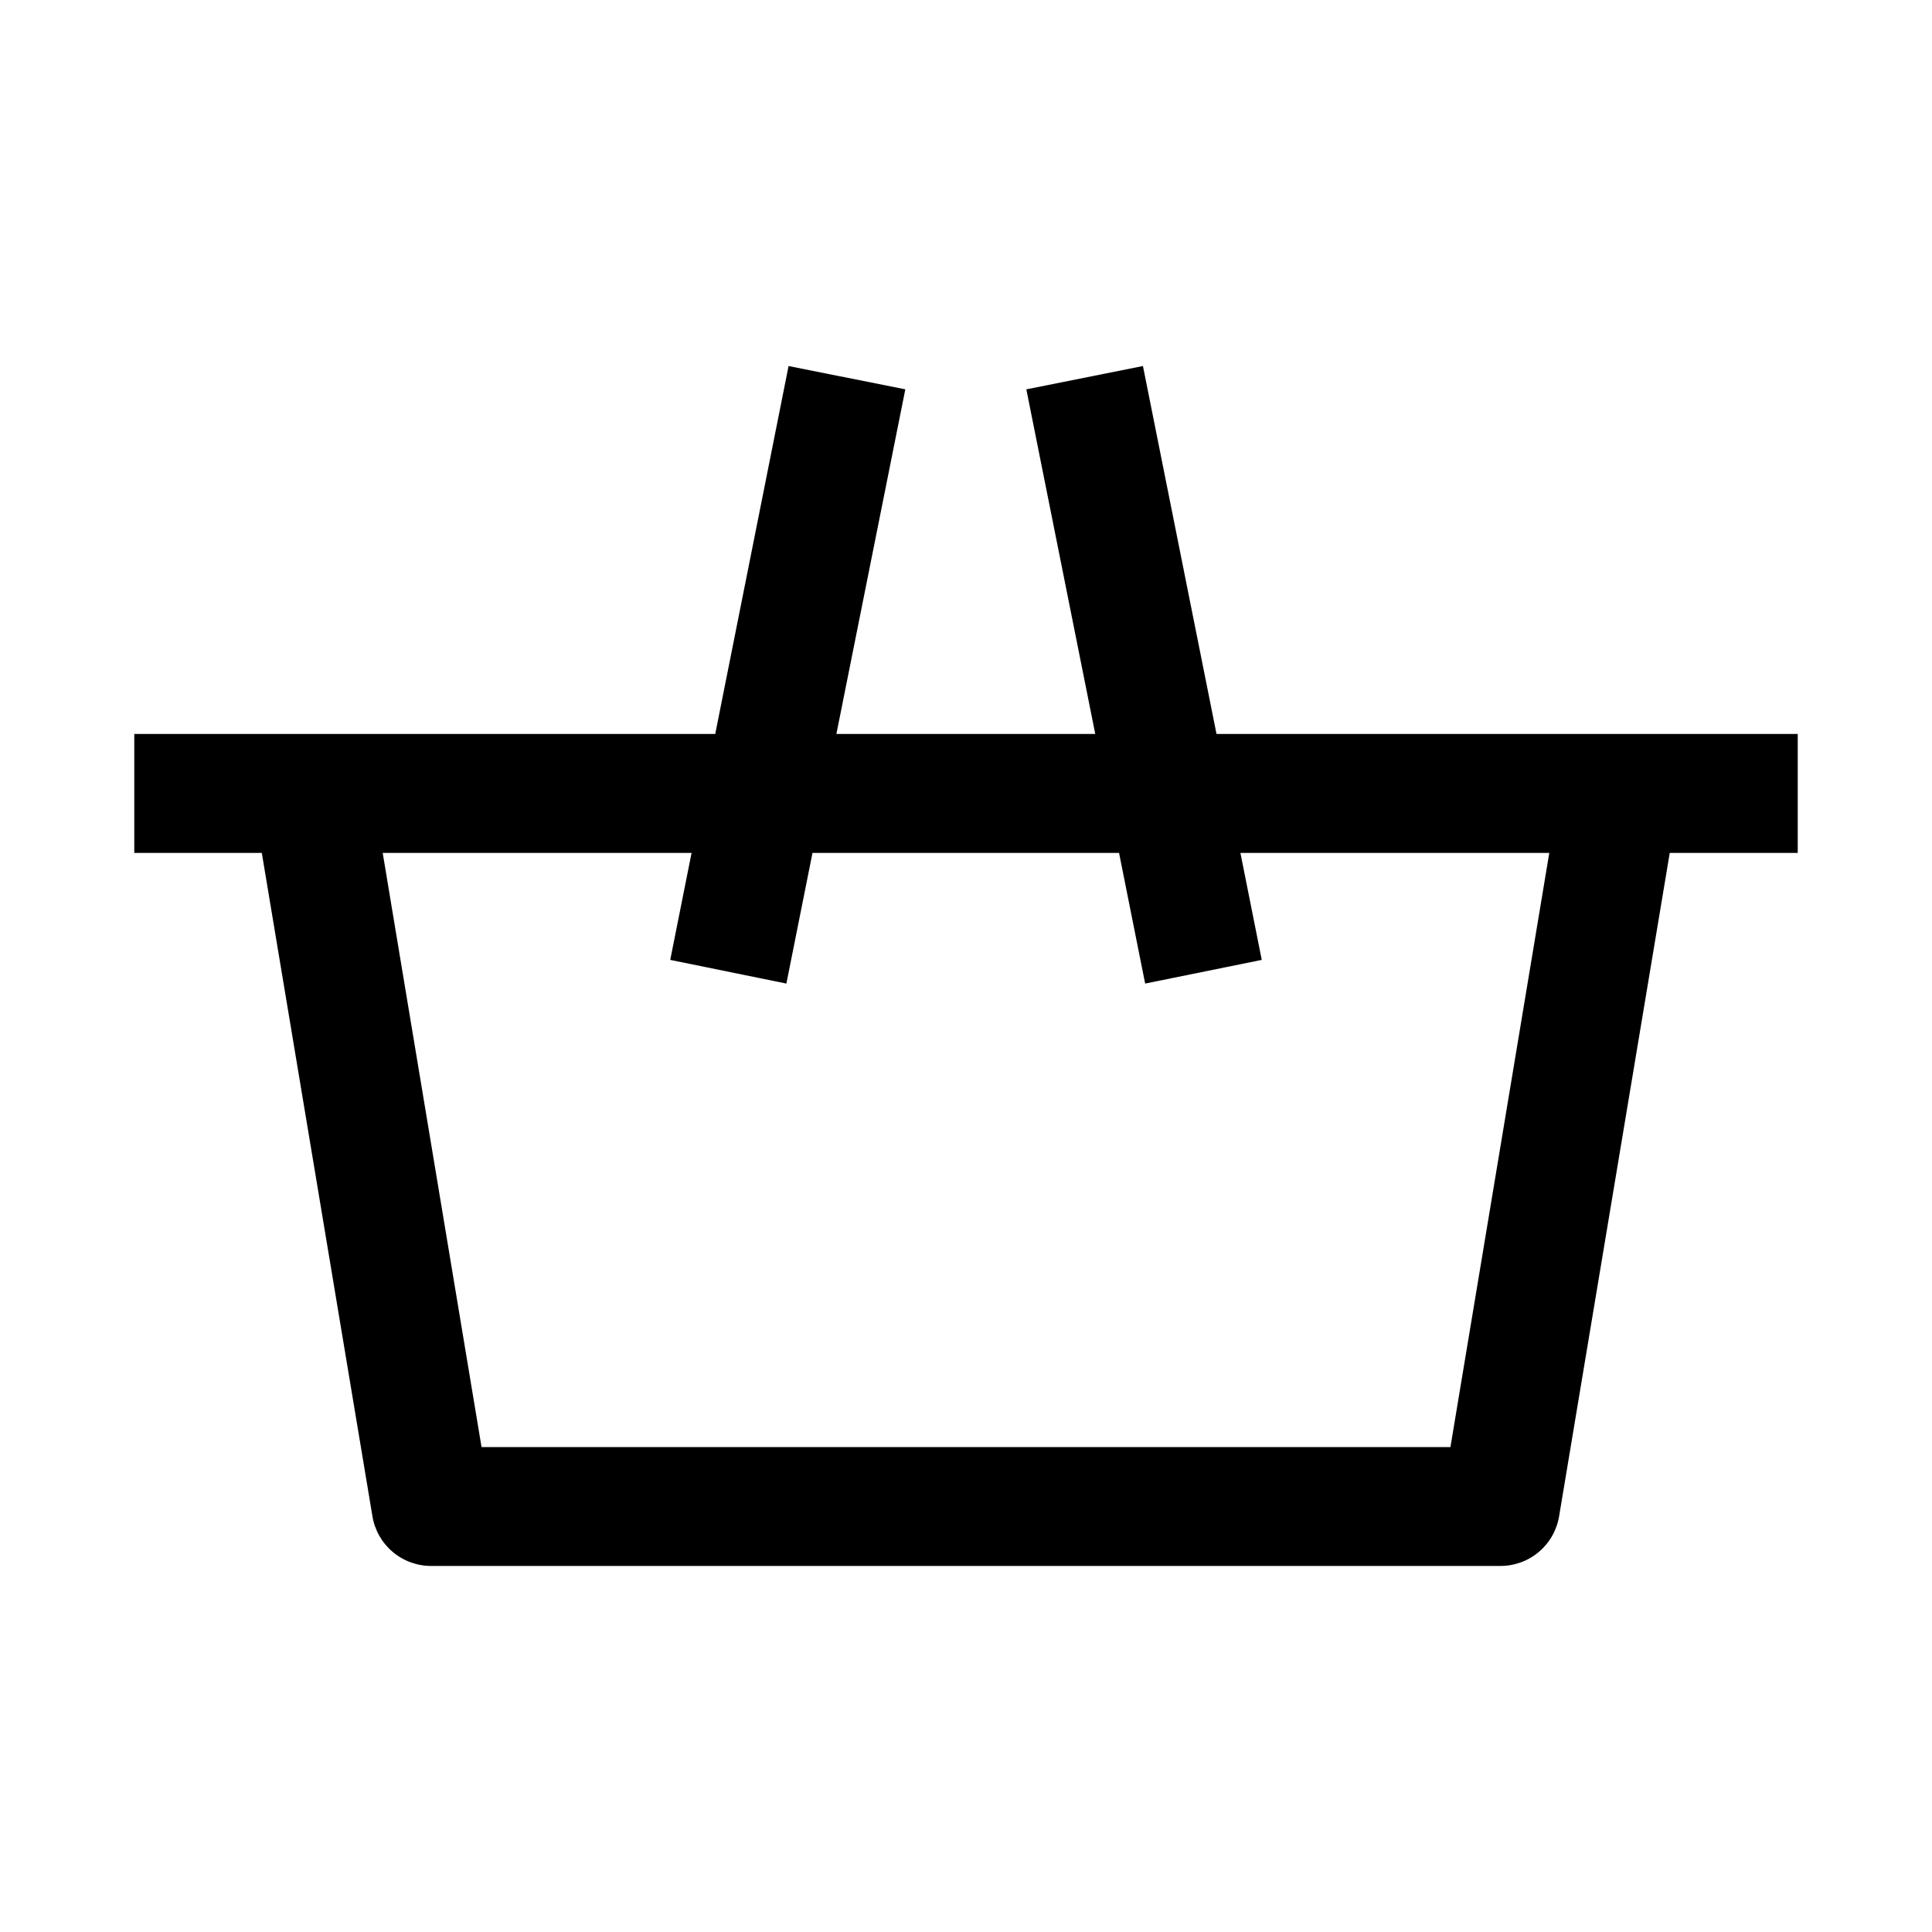 <?xml version="1.0" encoding="UTF-8"?>
<!-- Uploaded to: SVG Repo, www.svgrepo.com, Generator: SVG Repo Mixer Tools -->
<svg fill="#000000" width="800px" height="800px" version="1.1" viewBox="144 144 512 512" xmlns="http://www.w3.org/2000/svg">
 <path d="m352.98 241-19.434 97.508h-153.96v31.52h33.793l29.305 175.71c0.594 3.703 2.492 7.074 5.352 9.504 2.856 2.43 6.488 3.758 10.238 3.75h283.33c3.754 0.008 7.383-1.32 10.242-3.75 2.859-2.43 4.754-5.801 5.348-9.504l29.305-175.71h33.918v-31.52h-154.03l-19.496-97.508-30.902 6.18 18.266 91.328h-68.602l18.266-91.328zm-107.56 129.03h81.855l-5.656 28.352 30.781 6.273 6.918-34.625h81.242l6.918 34.625 30.902-6.273-5.66-28.352h81.855l-26.199 157.47h-256.76z"/>
</svg>